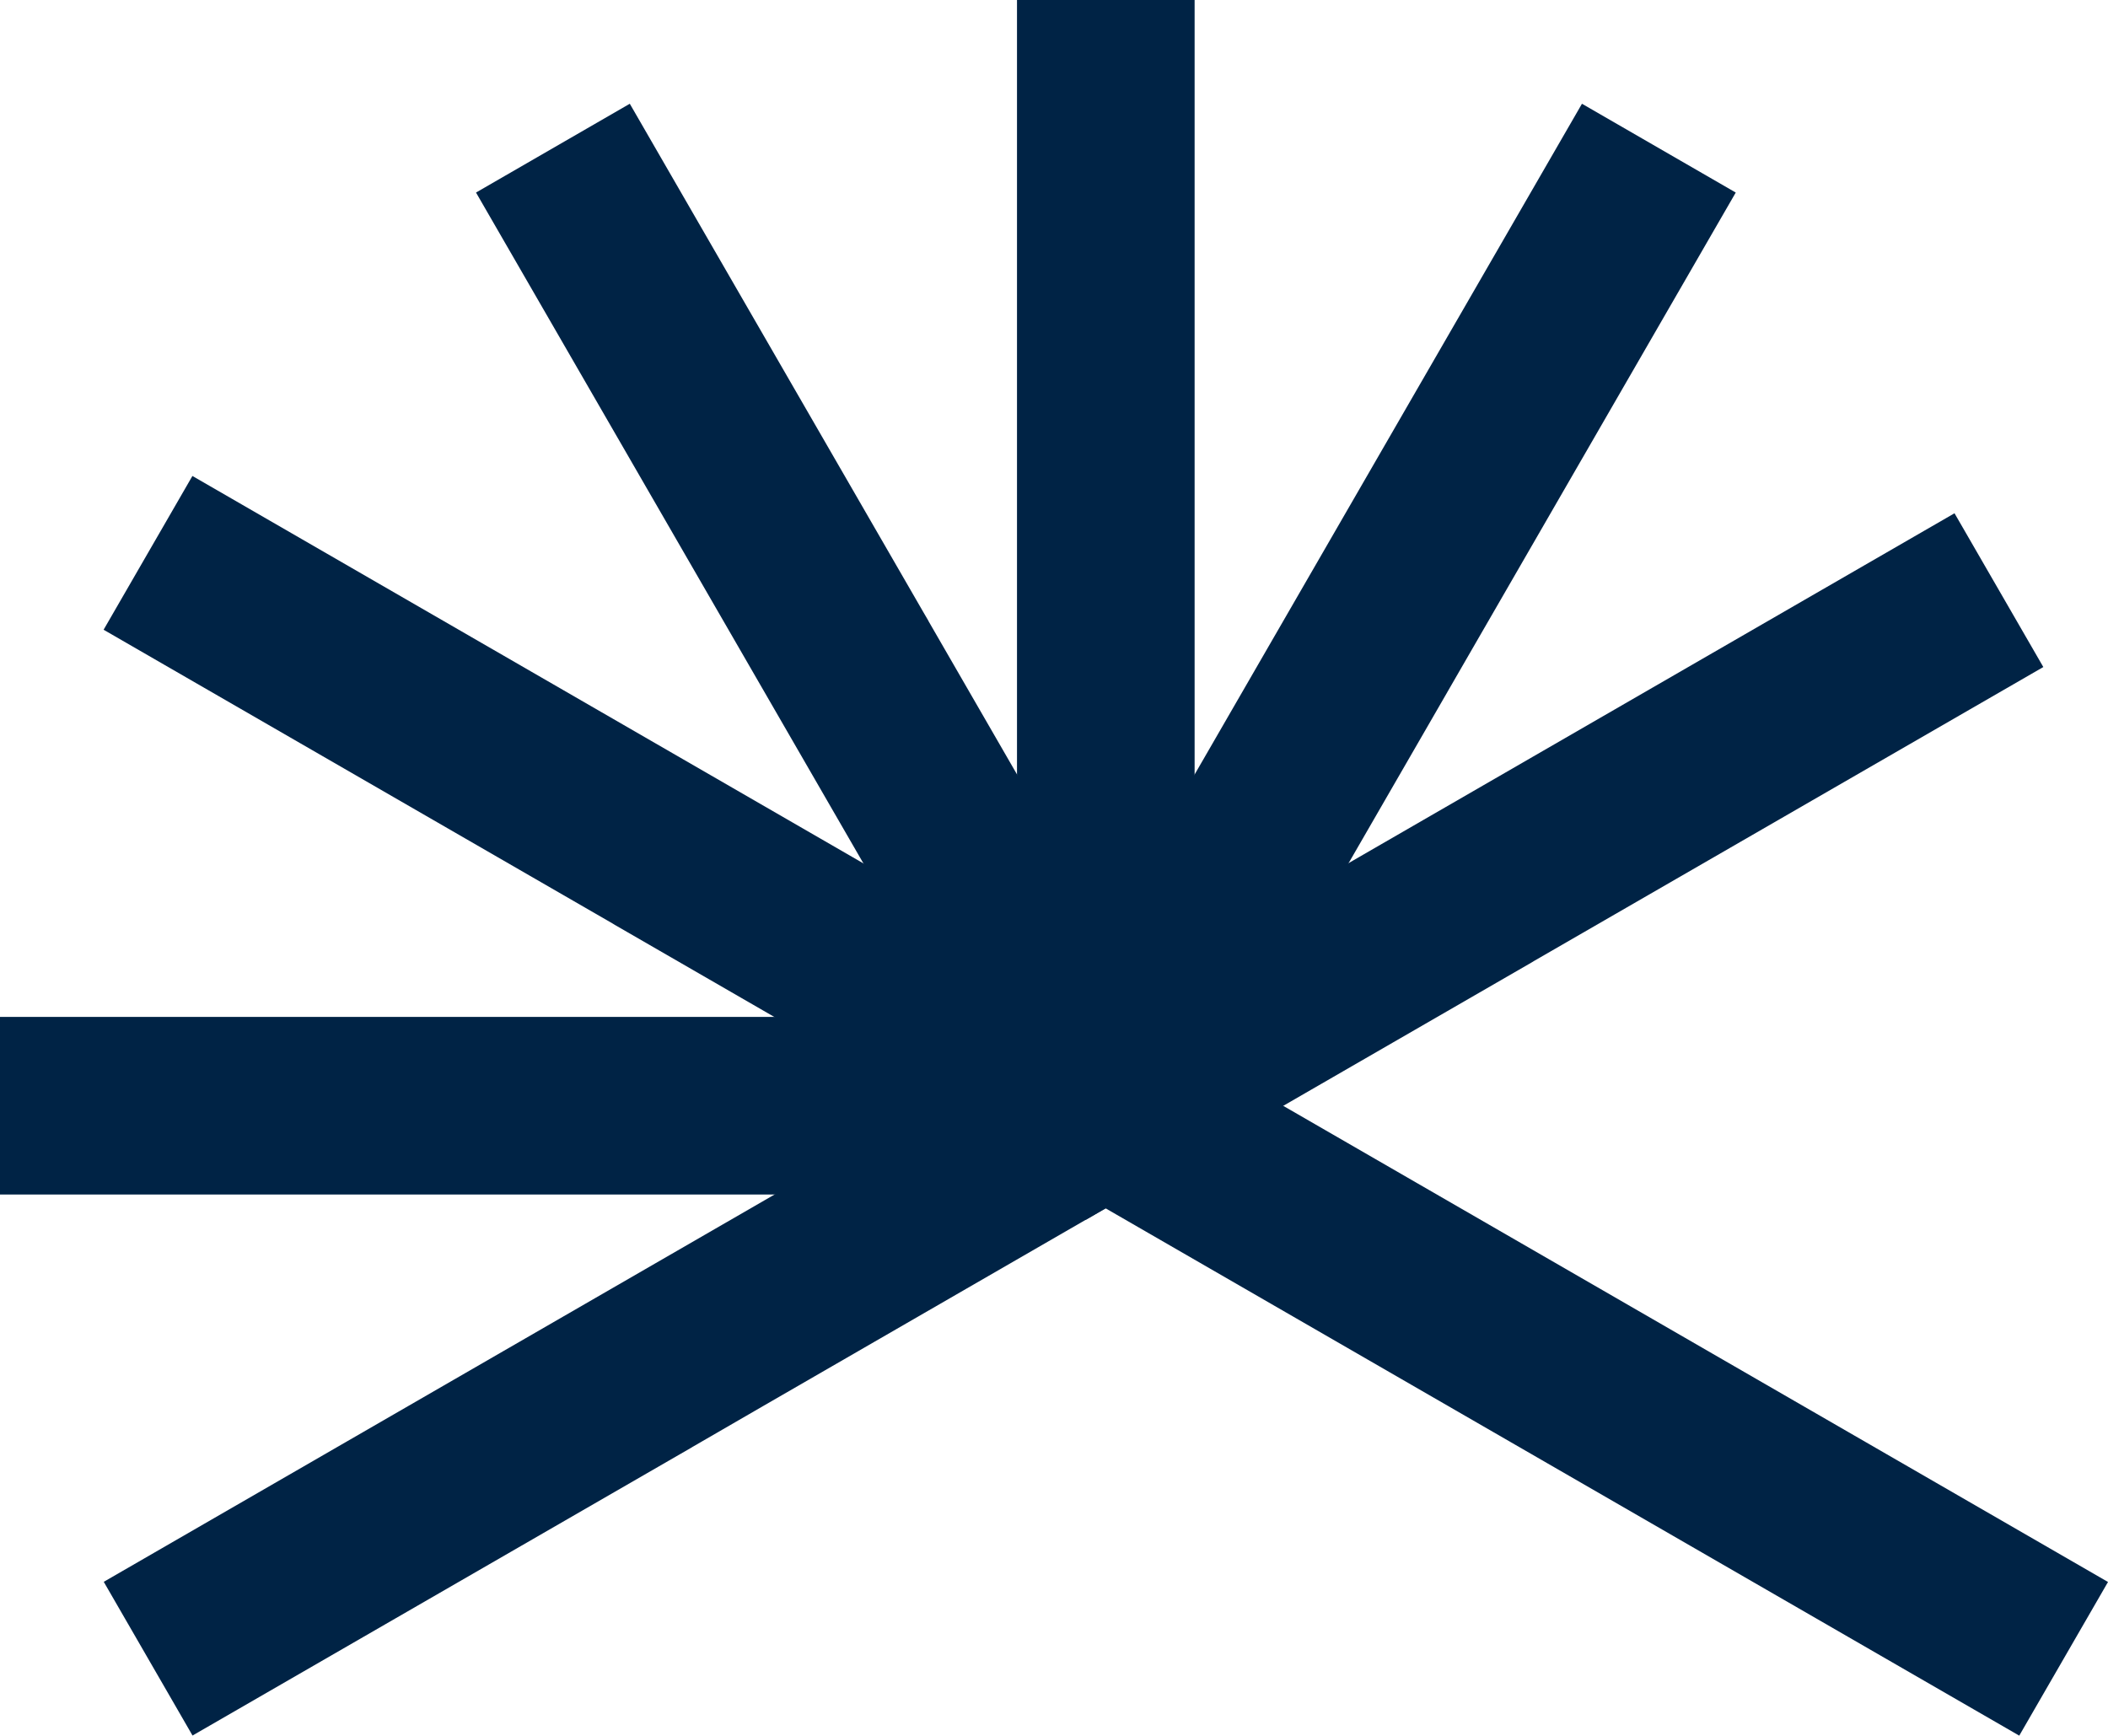 <?xml version="1.0" encoding="UTF-8"?>
<svg id="_レイヤー_1" data-name="レイヤー 1" xmlns="http://www.w3.org/2000/svg" viewBox="0 0 142.42 117.27">
  <defs>
    <style>
      .cls-1 {
        fill: #002345;
        stroke-width: 0px;
      }
      @media (prefers-color-scheme: dark) {
        .cls-1 {
            fill: #fff;
            stroke-width: 0px;
        }
      }
    </style>
  </defs>
  <path class="cls-1" d="M73.35,82.43l-6-10.39,64.7-37.36,6,10.39c-32.89,18.99-34.34,19.82-34.39,19.85l-.13.08s-.03.02-.05.03l-30.14,17.4Z"/>
  <path class="cls-1" d="M79.91,77.71l-10.39-6L106.88,7.01l10.39,6-19.49,33.76s0,.02-.01.02l-17.85,30.92Z"/>
  <path class="cls-1" d="M69.52,77.71L32.16,13.01l10.39-6c18.89,32.72,19.81,34.32,19.85,34.38h0l.31.53s.03.05.04.08l17.15,29.71-10.39,6Z"/>
  <path class="cls-1" d="M71.71,79.91l-30.14-17.4s-.04-.02-.05-.03l-.13-.08c-.05-.03-1.49-.86-34.39-19.85l6-10.39,64.7,37.36-6,10.39Z"/>
  <rect class="cls-1" x="68.71" y="0" width="12" height="74.71"/>
  <rect class="cls-1" x="0" y="68.71" width="74.71" height="12"/>
  <path class="cls-1" d="M136.42,117.27l-34.39-19.85s-1.15-.66-30.32-17.5l6-10.39,64.71,37.36-6,10.39Z"/>
  <path class="cls-1" d="M13.01,117.27l-6-10.39,64.7-37.36,6,10.39-1.31.75c-27.6,15.94-28.95,16.71-29,16.75h0s-.57.33-.57.33c-.03.02-.06.03-.08.05l-33.75,19.48Z"/>
</svg>
